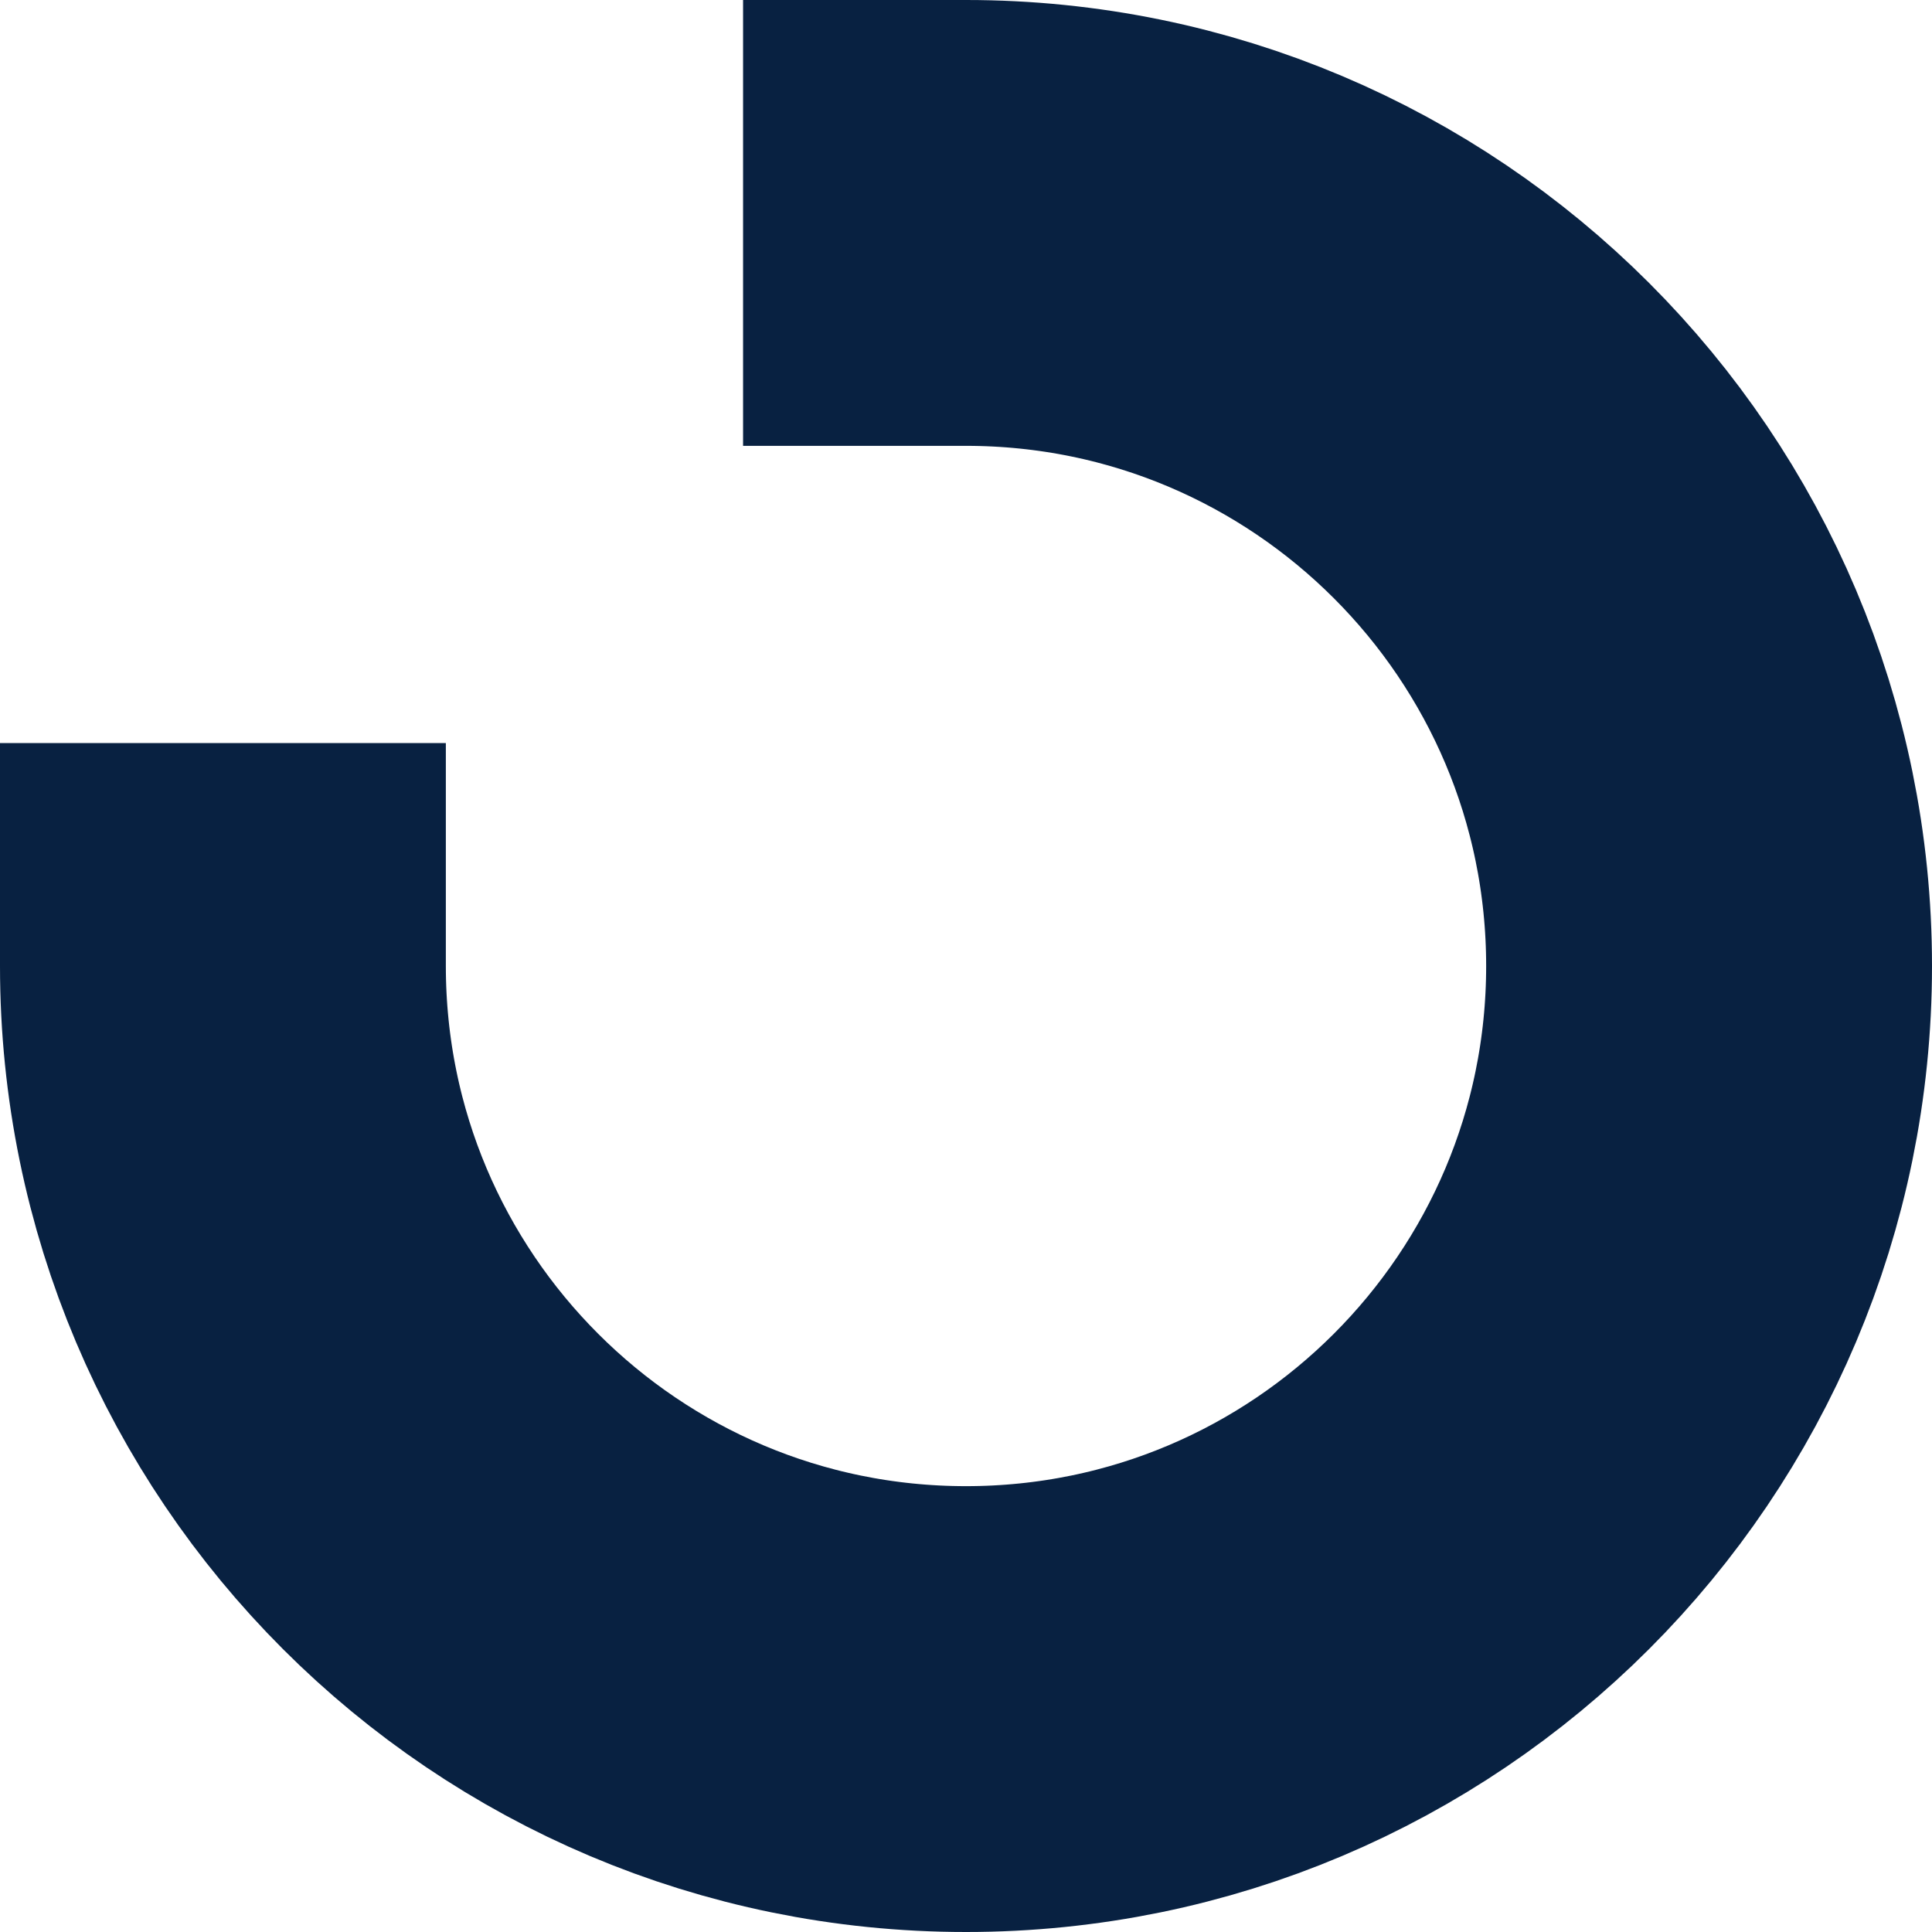 <svg xmlns="http://www.w3.org/2000/svg" width="26" height="26" viewBox="0 0 26 26" fill="none">
  <path d="M3 13C3 18.523 7.477 23 13 23C18.523 23 23 18.523 23 13C23 7.477 18.523 3 13 3" stroke="#082141" stroke-width="6" stroke-linecap="square"/>
</svg>